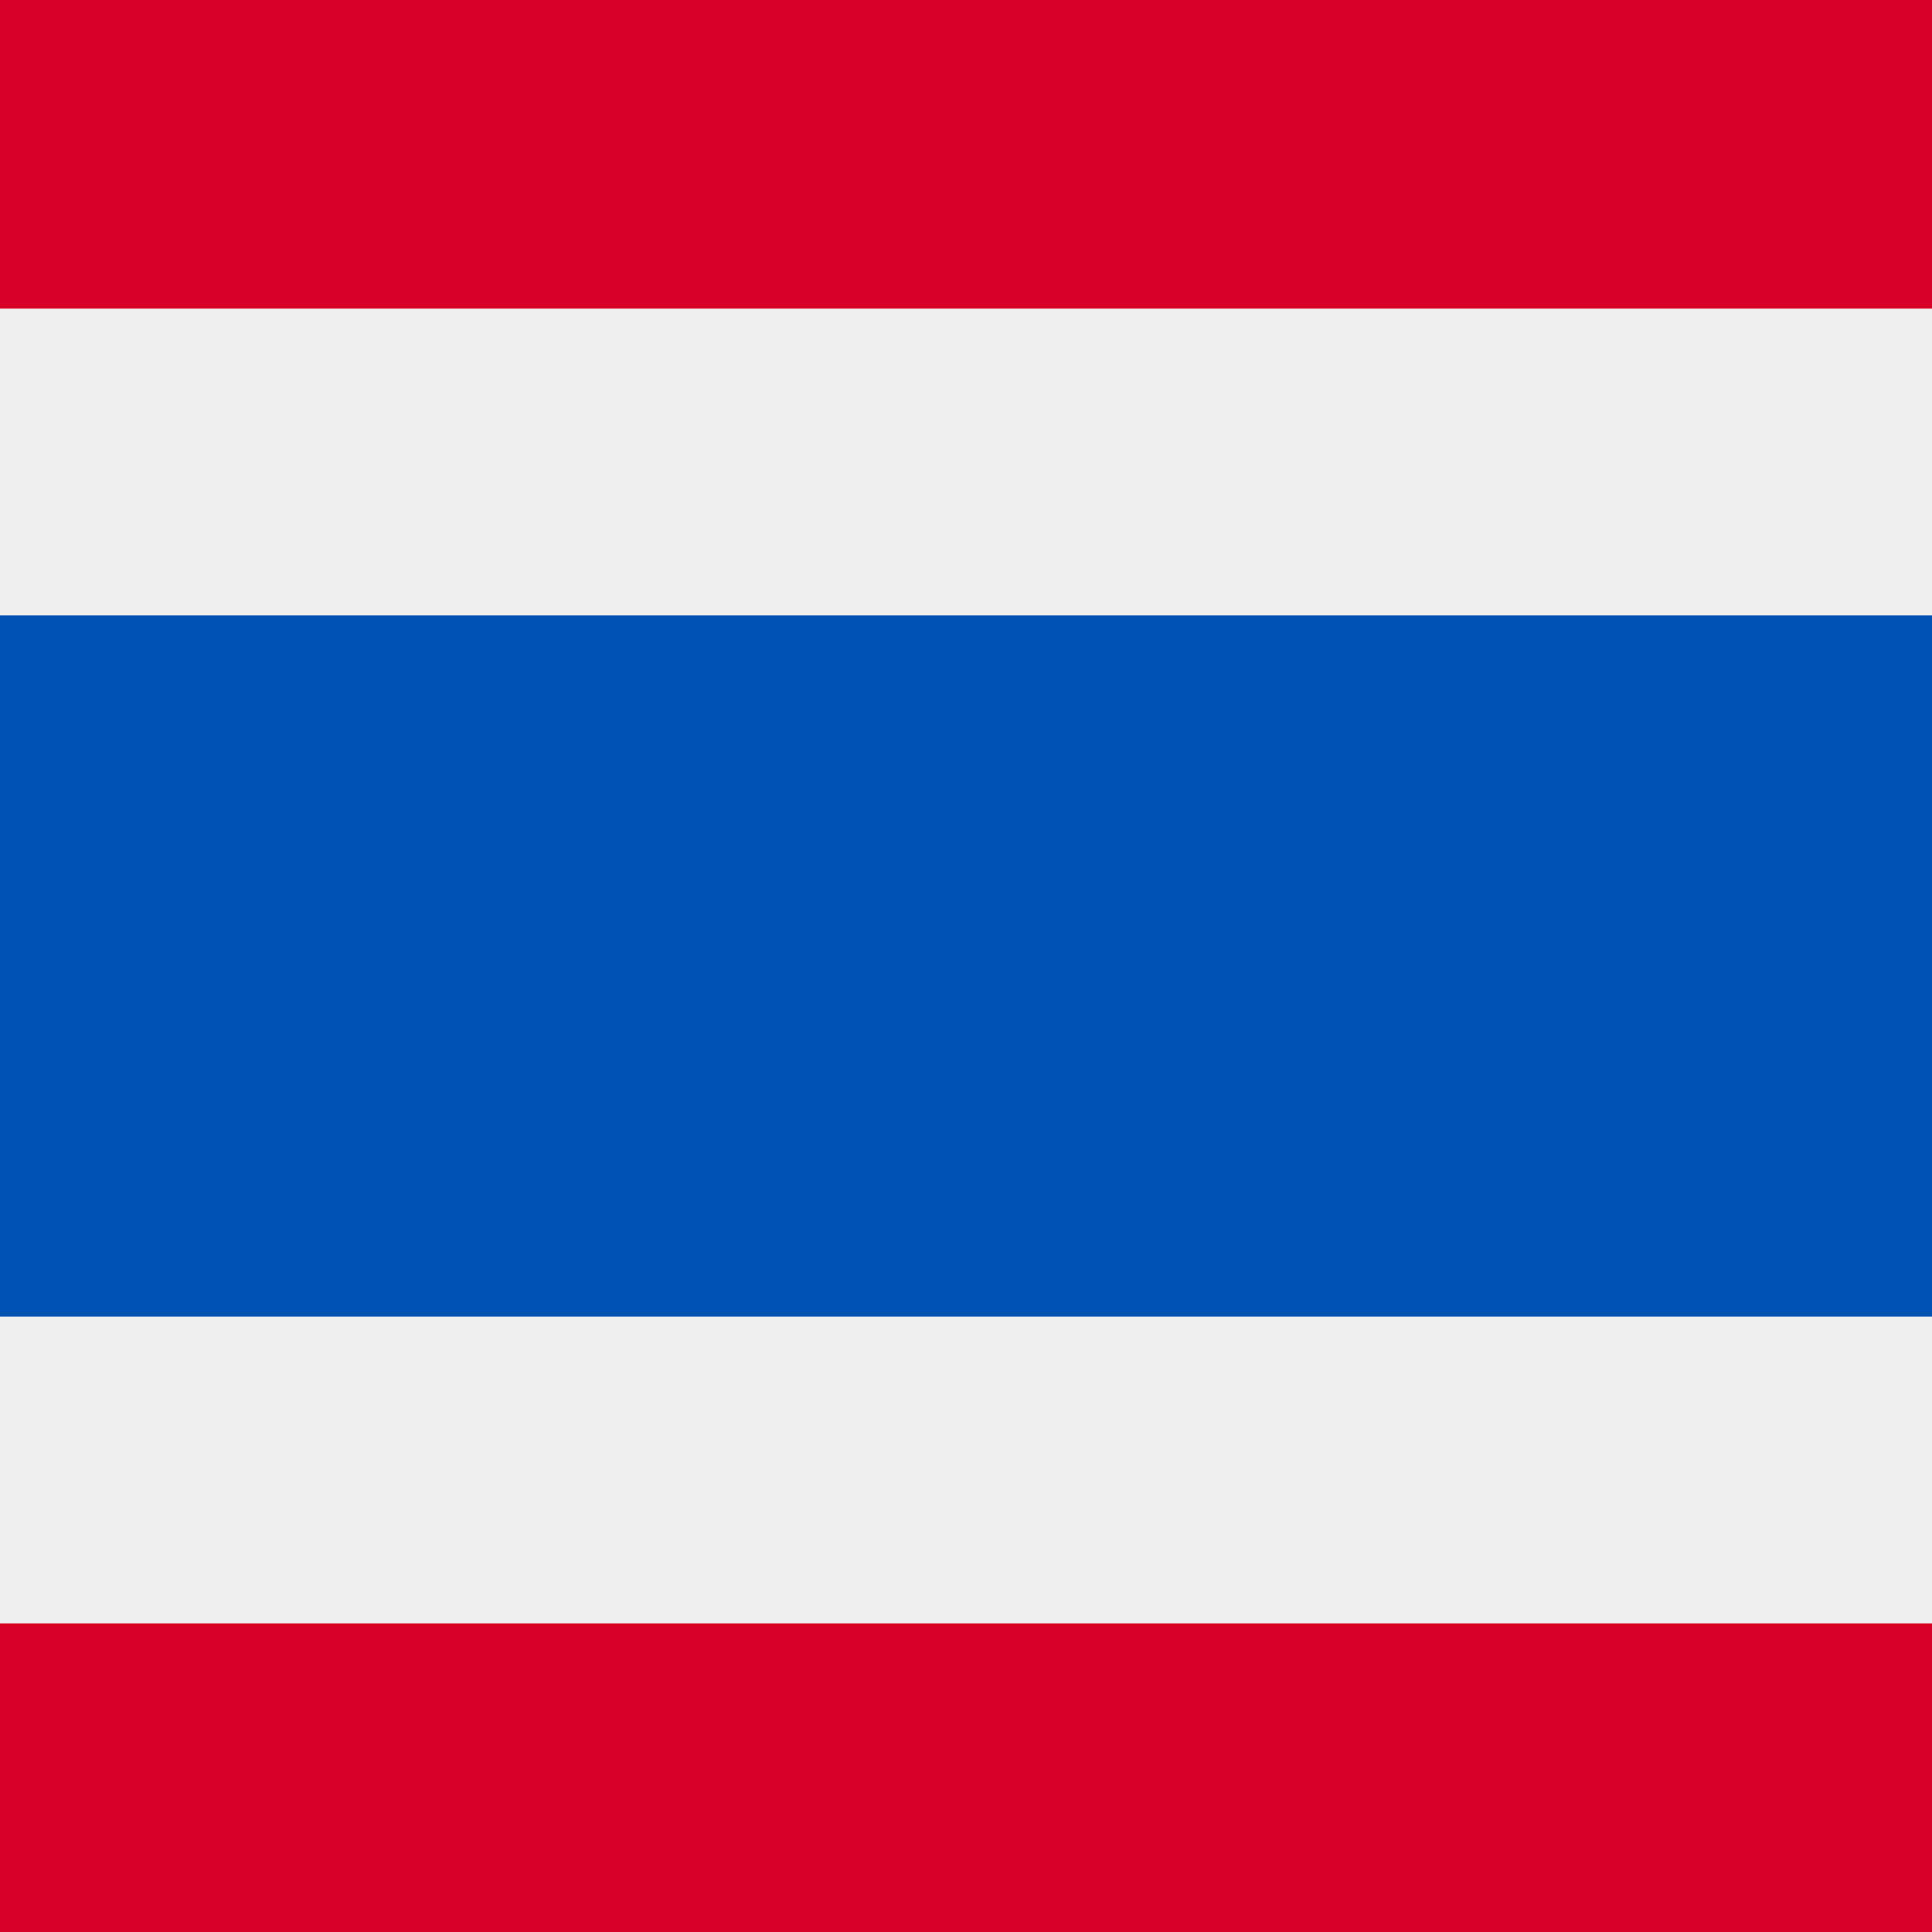<svg version="1.1" xmlns="http://www.w3.org/2000/svg" viewBox="0 0 512 512">
	<rect x="0" y="0" width="512" height="512" fill="#333333" stroke="none"/>
	<rect y="0.006" style="fill:#F0F0F0;" width="512" height="511.989"/>
	<rect y="163.083" style="fill:#0052B4;" width="512" height="185.834"/>
	<g>
		<rect style="fill:#D80027;" width="512" height="81.786"/>
		<rect y="430.214" style="fill:#D80027;" width="512" height="81.786"/>
	</g>
</svg>
